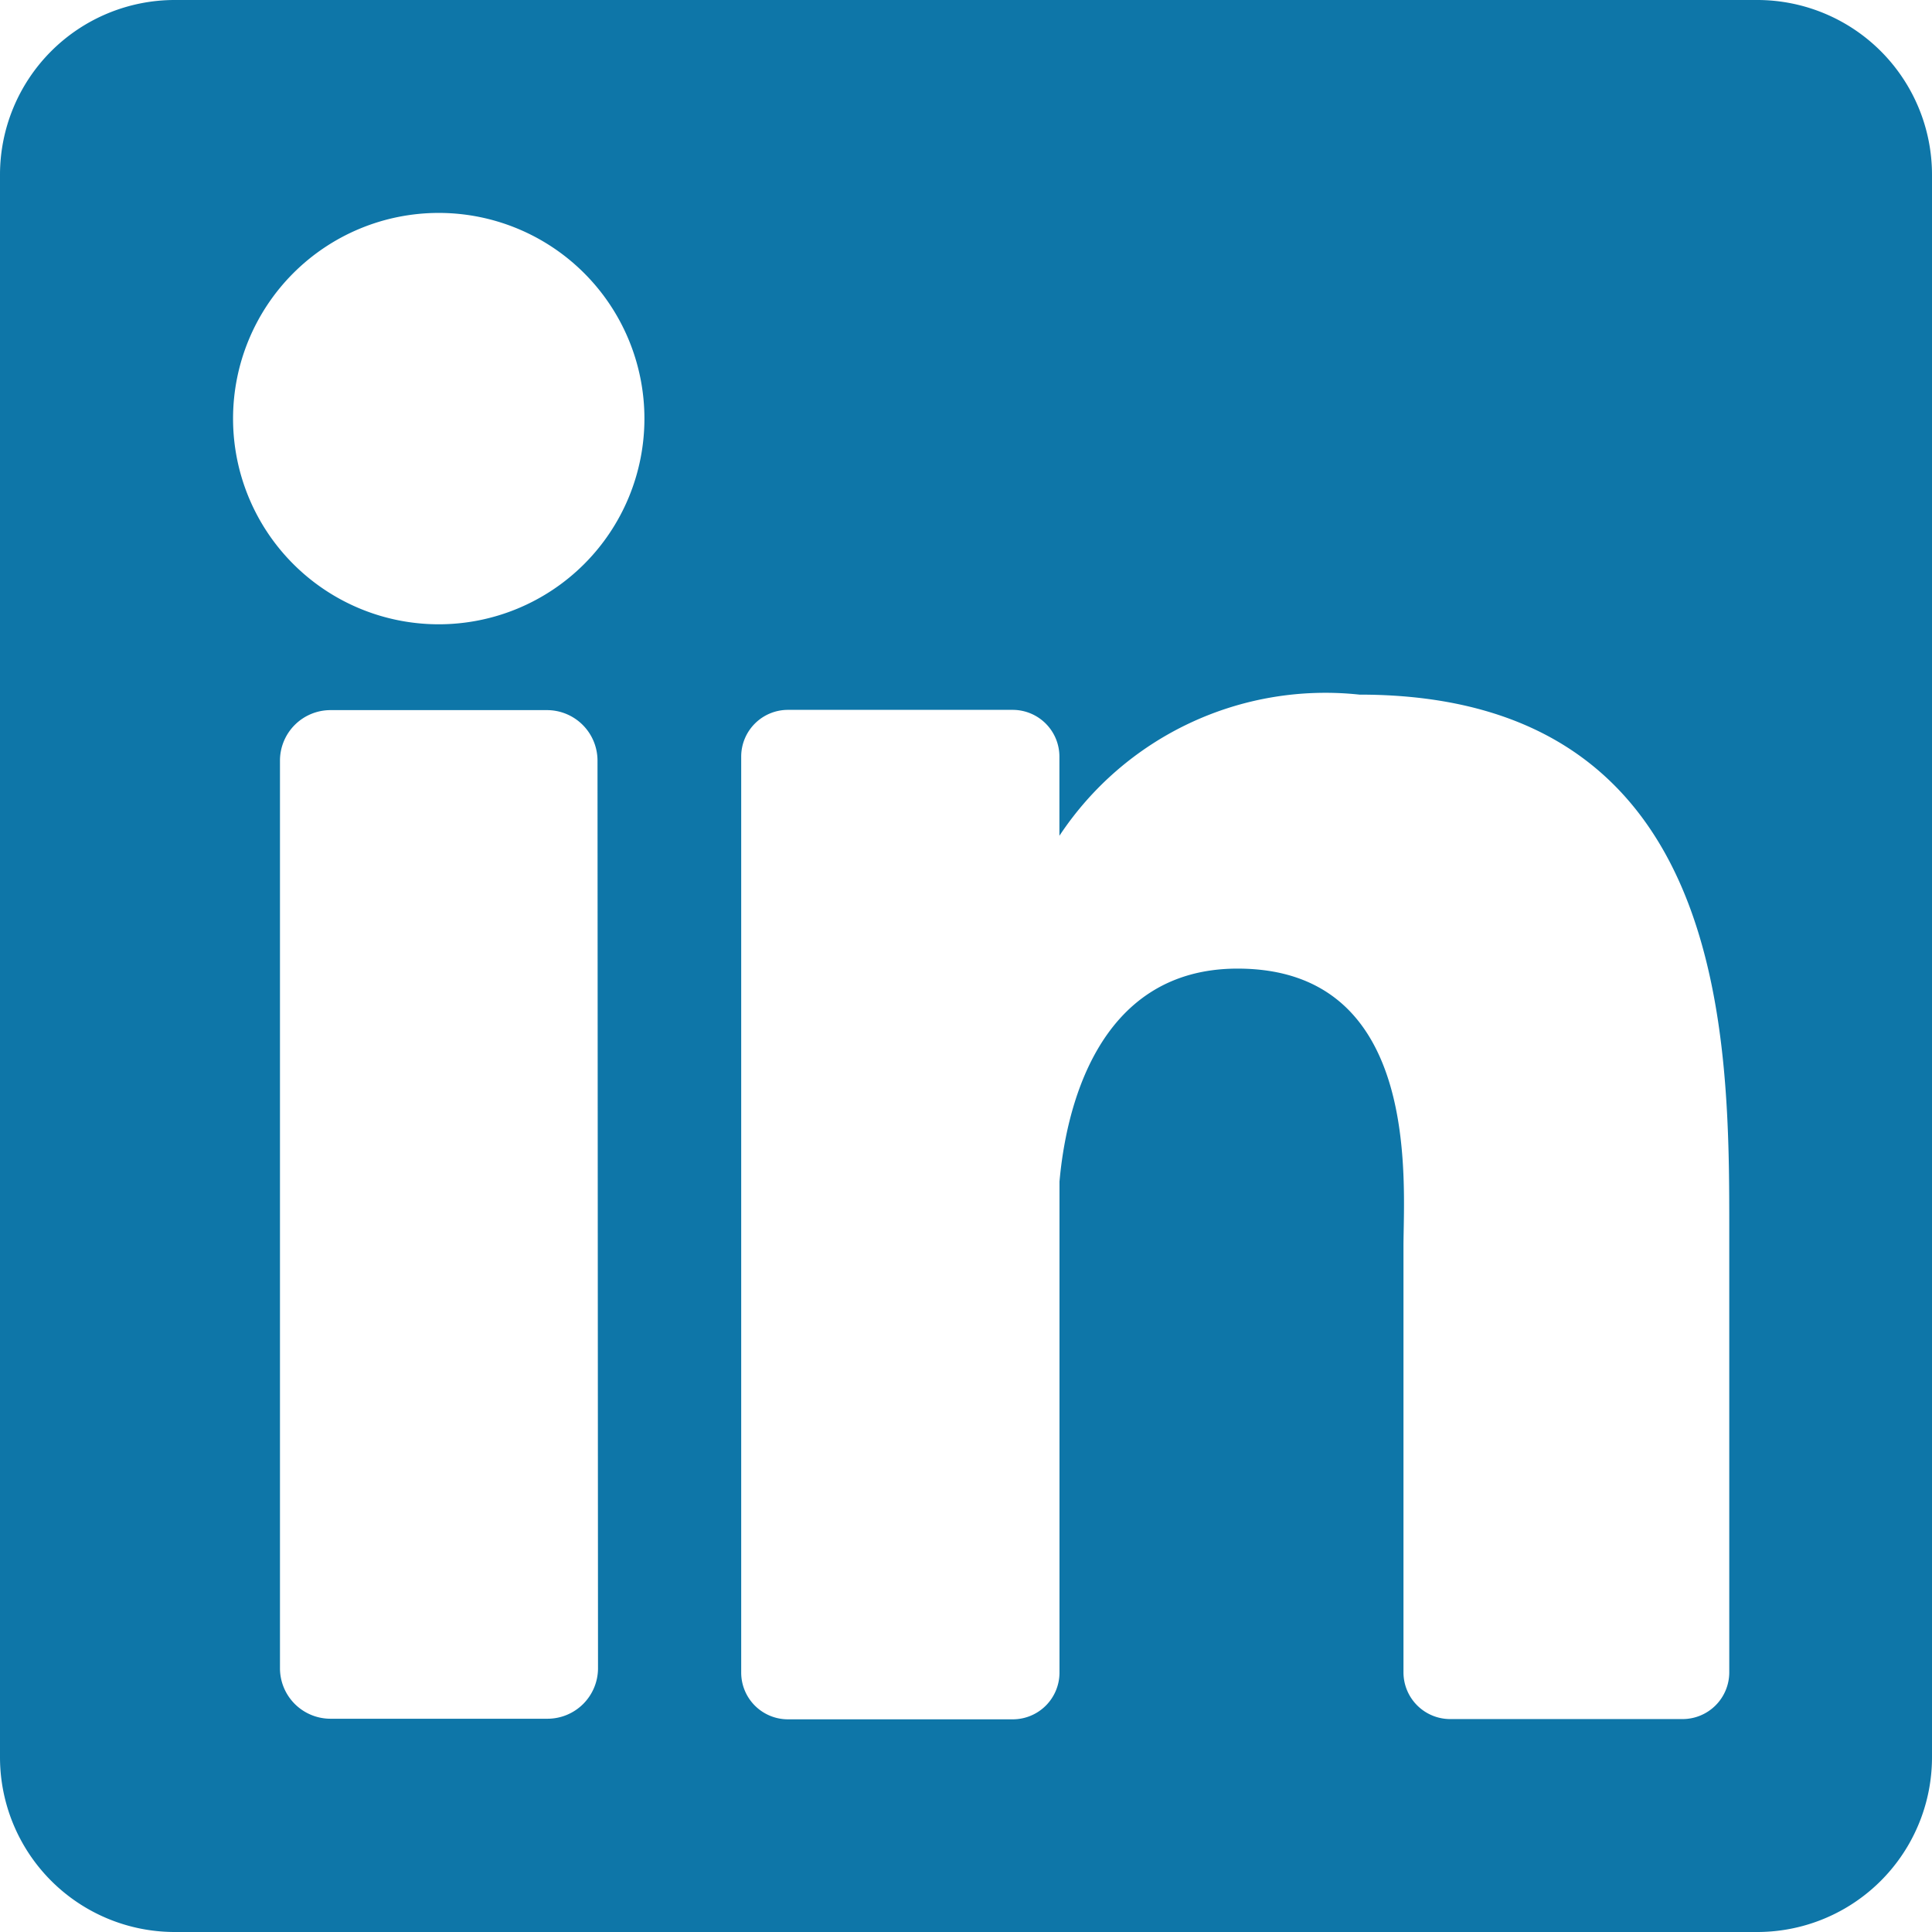 <svg xmlns="http://www.w3.org/2000/svg" width="22.938" height="22.938" viewBox="0 0 22.938 22.938"><defs><style>.a{fill:#0e76a8;}</style></defs><path class="a" d="M20.863,0H2.075A2.075,2.075,0,0,0,0,2.075V20.863a2.075,2.075,0,0,0,2.075,2.075H20.863a2.075,2.075,0,0,0,2.075-2.075V2.075A2.075,2.075,0,0,0,20.863,0ZM7.1,19.806a.6.6,0,0,1-.6.6H3.924a.6.6,0,0,1-.6-.6V9.031a.6.6,0,0,1,.6-.6h2.57a.6.6,0,0,1,.6.6ZM5.209,7.412A2.442,2.442,0,1,1,7.651,4.97,2.442,2.442,0,0,1,5.209,7.412ZM20.531,19.855a.555.555,0,0,1-.555.555H17.218a.555.555,0,0,1-.555-.555V14.8c0-.754.221-3.3-1.97-3.3-1.7,0-2.045,1.745-2.114,2.529v5.829a.555.555,0,0,1-.555.555H9.355a.555.555,0,0,1-.555-.555V8.983a.555.555,0,0,1,.555-.555h2.668a.555.555,0,0,1,.555.555v.94A3.787,3.787,0,0,1,16.14,8.247c4.417,0,4.391,4.126,4.391,6.393v5.215Z"/></svg>
